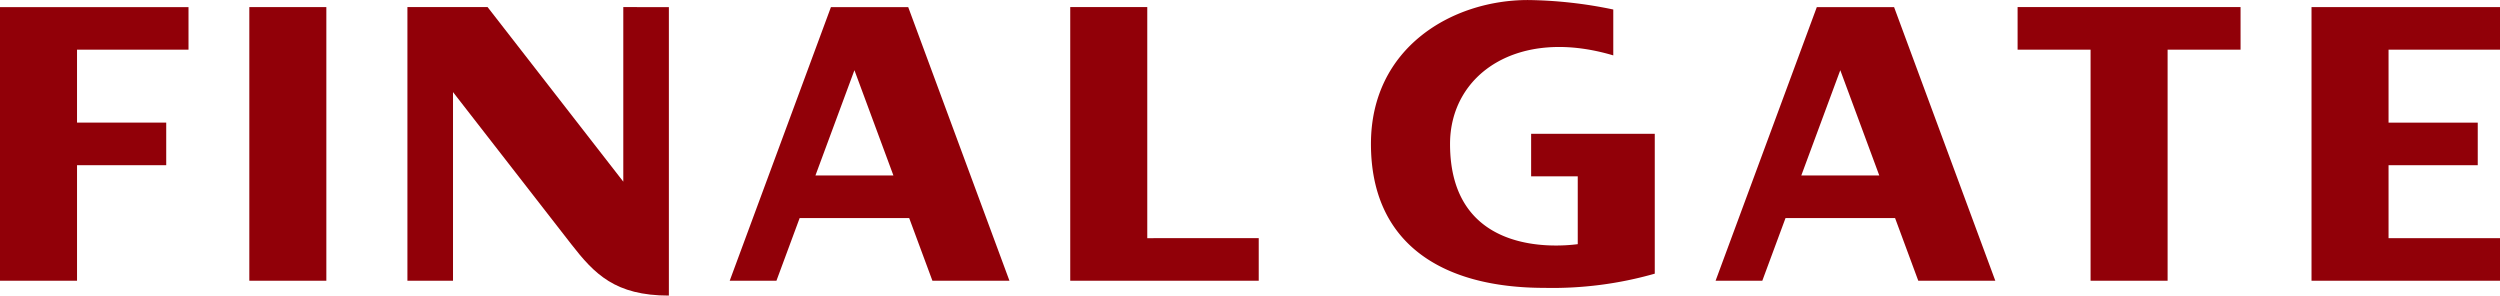 <svg height="37.607" viewBox="0 0 318.053 37.607" width="318.053" xmlns="http://www.w3.org/2000/svg"><g fill="#910008" transform="translate(-130.126 -226.838)"><path d="m161.845 227.741h9.799v34.812h-9.799z"/><path d="m154.108 233.156v-5.415h-23.982v34.812h9.8v-14.7h11.347v-5.416h-11.348v-9.284z"/><path d="m415.172 227.741h-28.365v5.416h9.284v29.4h9.8v-29.4h9.282z"/><path d="m448.18 233.156v-5.415h-23.98v34.812h23.98v-5.415h-14.18v-9.282h11.348v-5.416h-11.348v-9.284z"/><path d="m276.083 257.138v-29.4h-9.8v34.812h23.98v-5.415z"/><path d="m248.749 262.553h9.8l-12.879-34.812h-9.831l-12.878 34.812h5.945l2.954-7.976h13.933zm-14.882-13.392 4.96-13.393 4.96 13.393z"/><path d="m324.918 243.857v5.416h5.931v8.627c-2.88.377-16.247 1.366-16.247-12.748 0-8.874 8.626-14.885 20.767-11.267v-5.837a55.945 55.945 0 0 0 -10.857-1.206c-9.574 0-19.972 5.993-19.972 18.31 0 12.549 8.88 18.309 22.074 18.309a47.358 47.358 0 0 0 14.033-1.807v-17.797z"/><path d="m374.171 262.553h9.8l-12.878-34.812h-9.83l-12.878 34.812h5.944l2.954-7.976h13.935zm-14.882-13.392 4.96-13.393 4.961 13.393z"/><path d="m209.422 227.741v22.208l-17.264-22.208h-10.2v34.812h5.8v-24l15.042 19.347c2.949 3.793 5.587 6.542 12.421 6.542v-36.7z"/></g></svg>